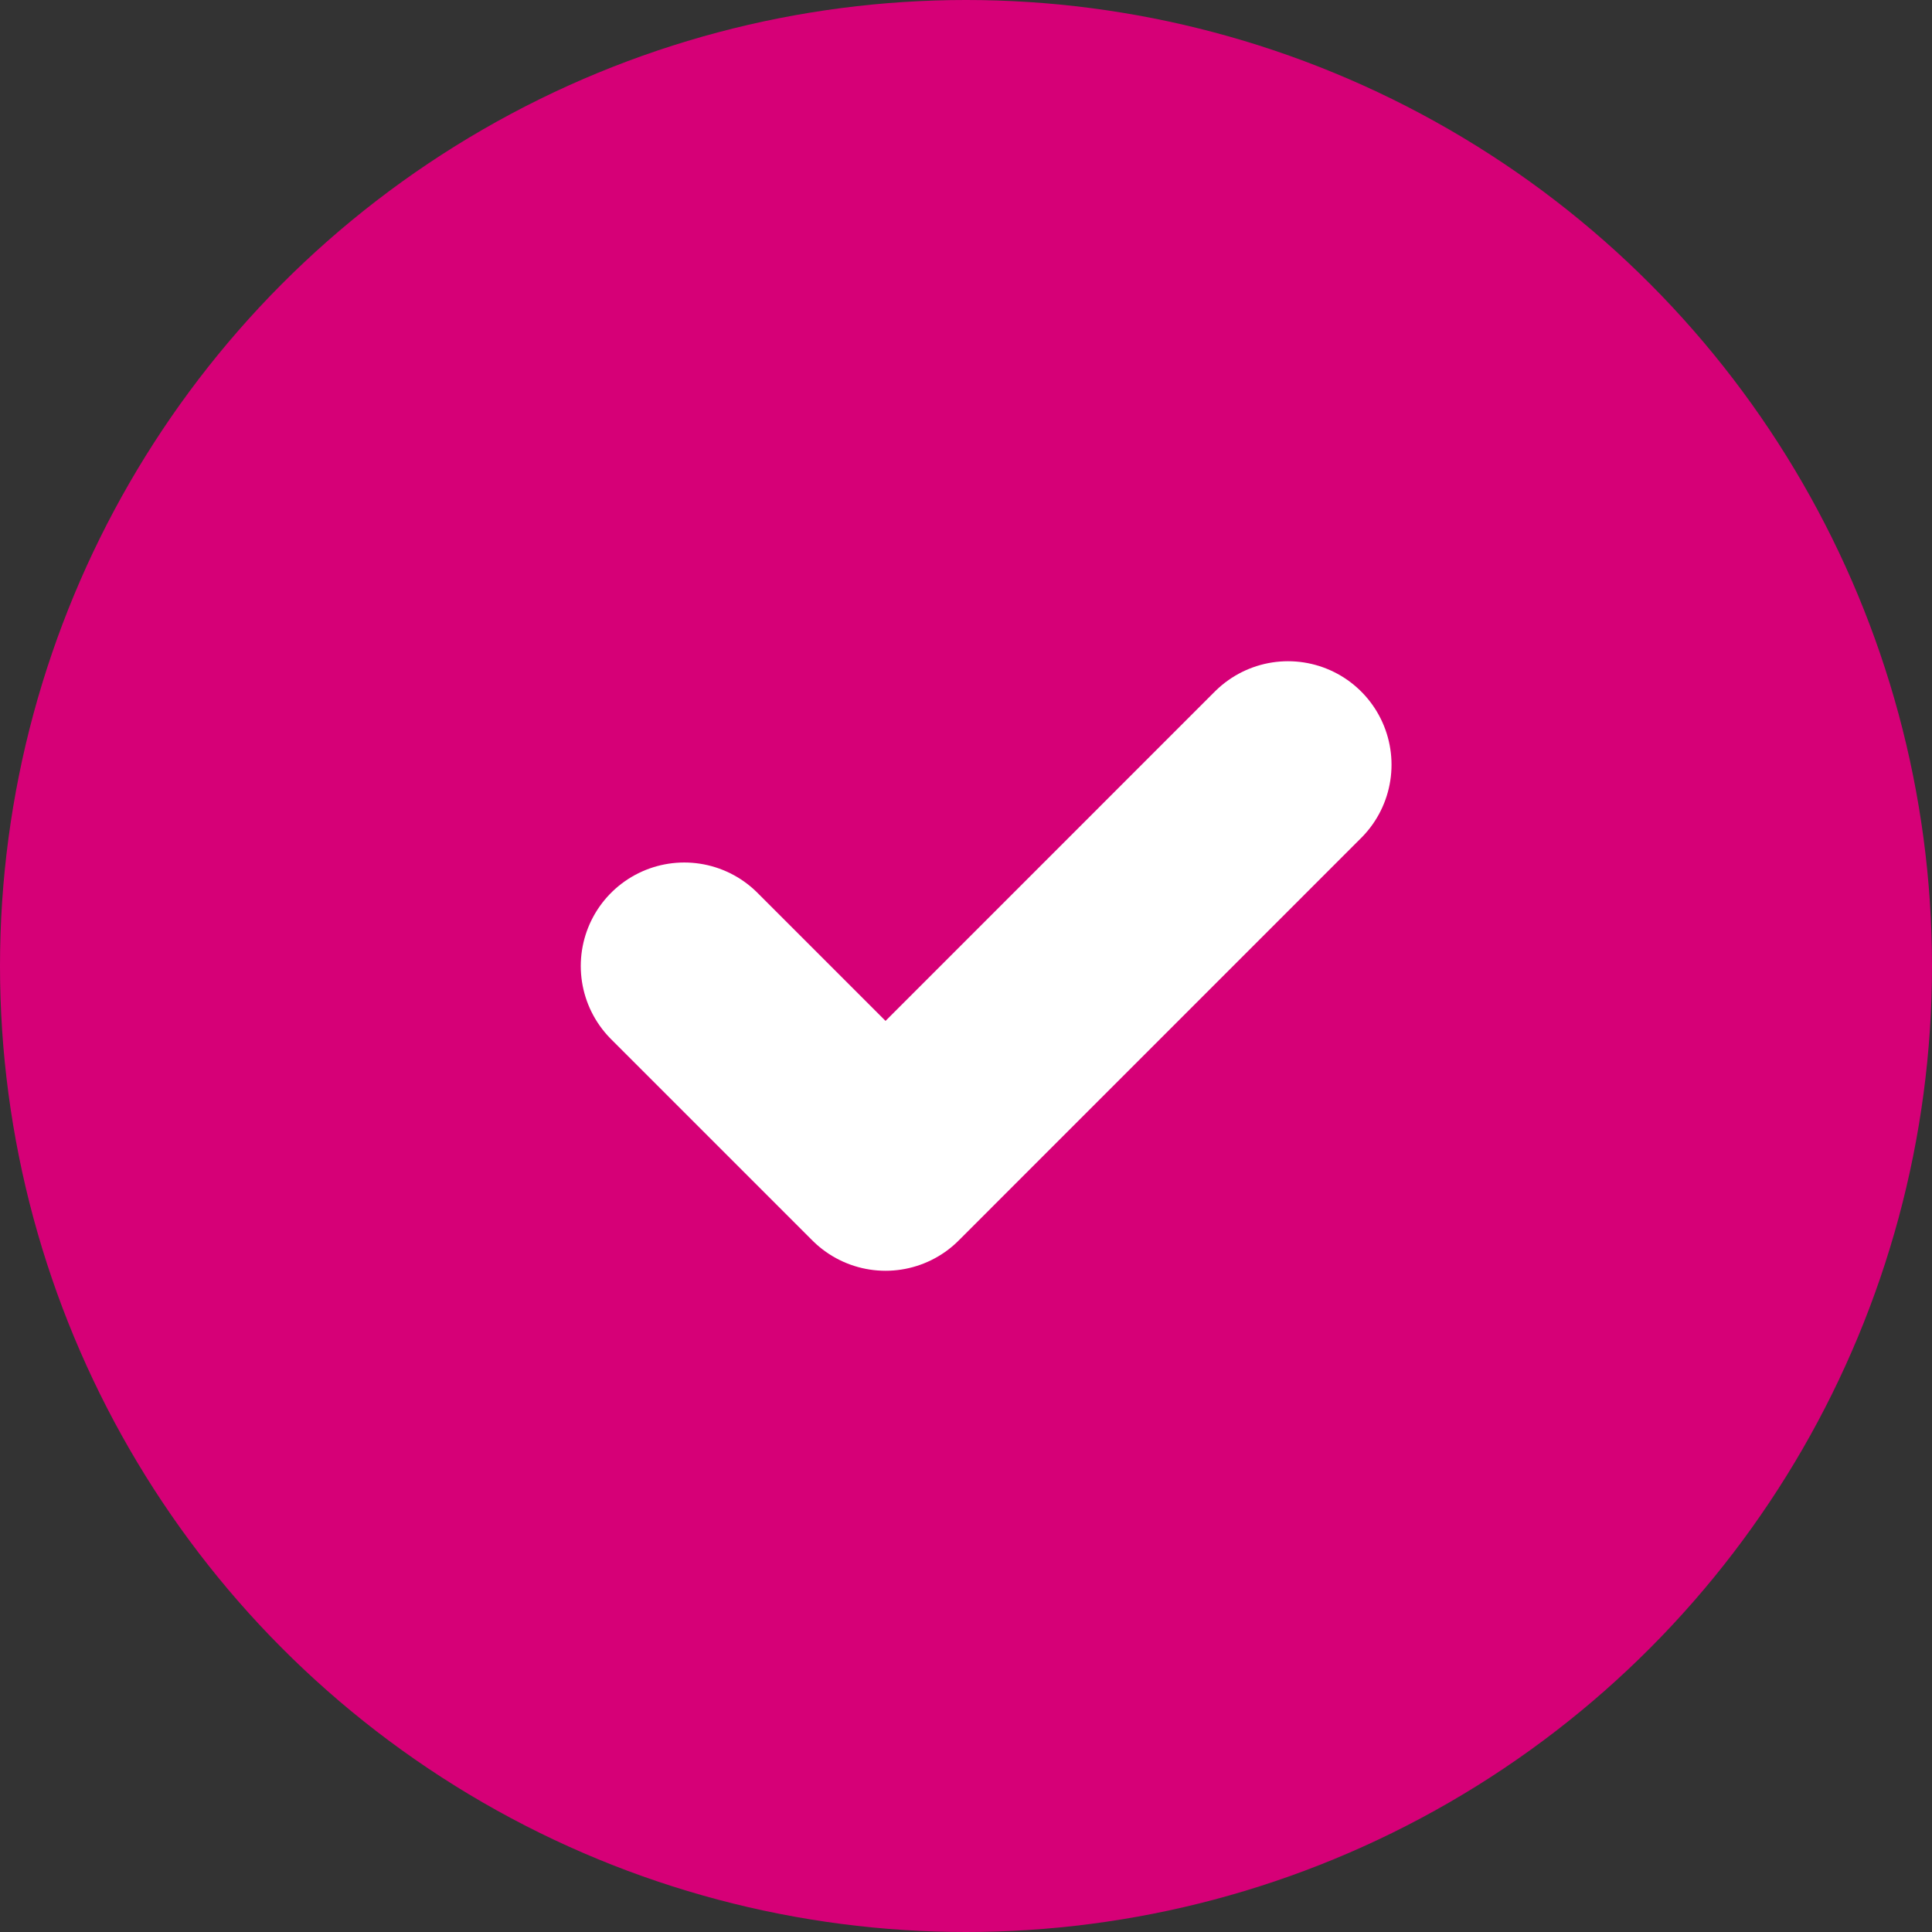 <svg viewBox="0 0 28 28" height="28" width="28" xmlns="http://www.w3.org/2000/svg"><rect x="0" y="0" width="28" height="28" fill="#333333" stroke="none"/><g transform="translate(-333 -840)"><circle fill="#d60077" transform="translate(333 840)" r="14" cy="14" cx="14"></circle><g transform="translate(340 847)"><path fill="none" d="M0,0H14V14H0Z"></path><path stroke-width="3" stroke-linejoin="round" stroke-linecap="round" stroke="#fff" fill="none" transform="translate(-2.083 -2.917)" d="M5,9.917l2.917,2.917L13.75,7"></path></g></g></svg>
